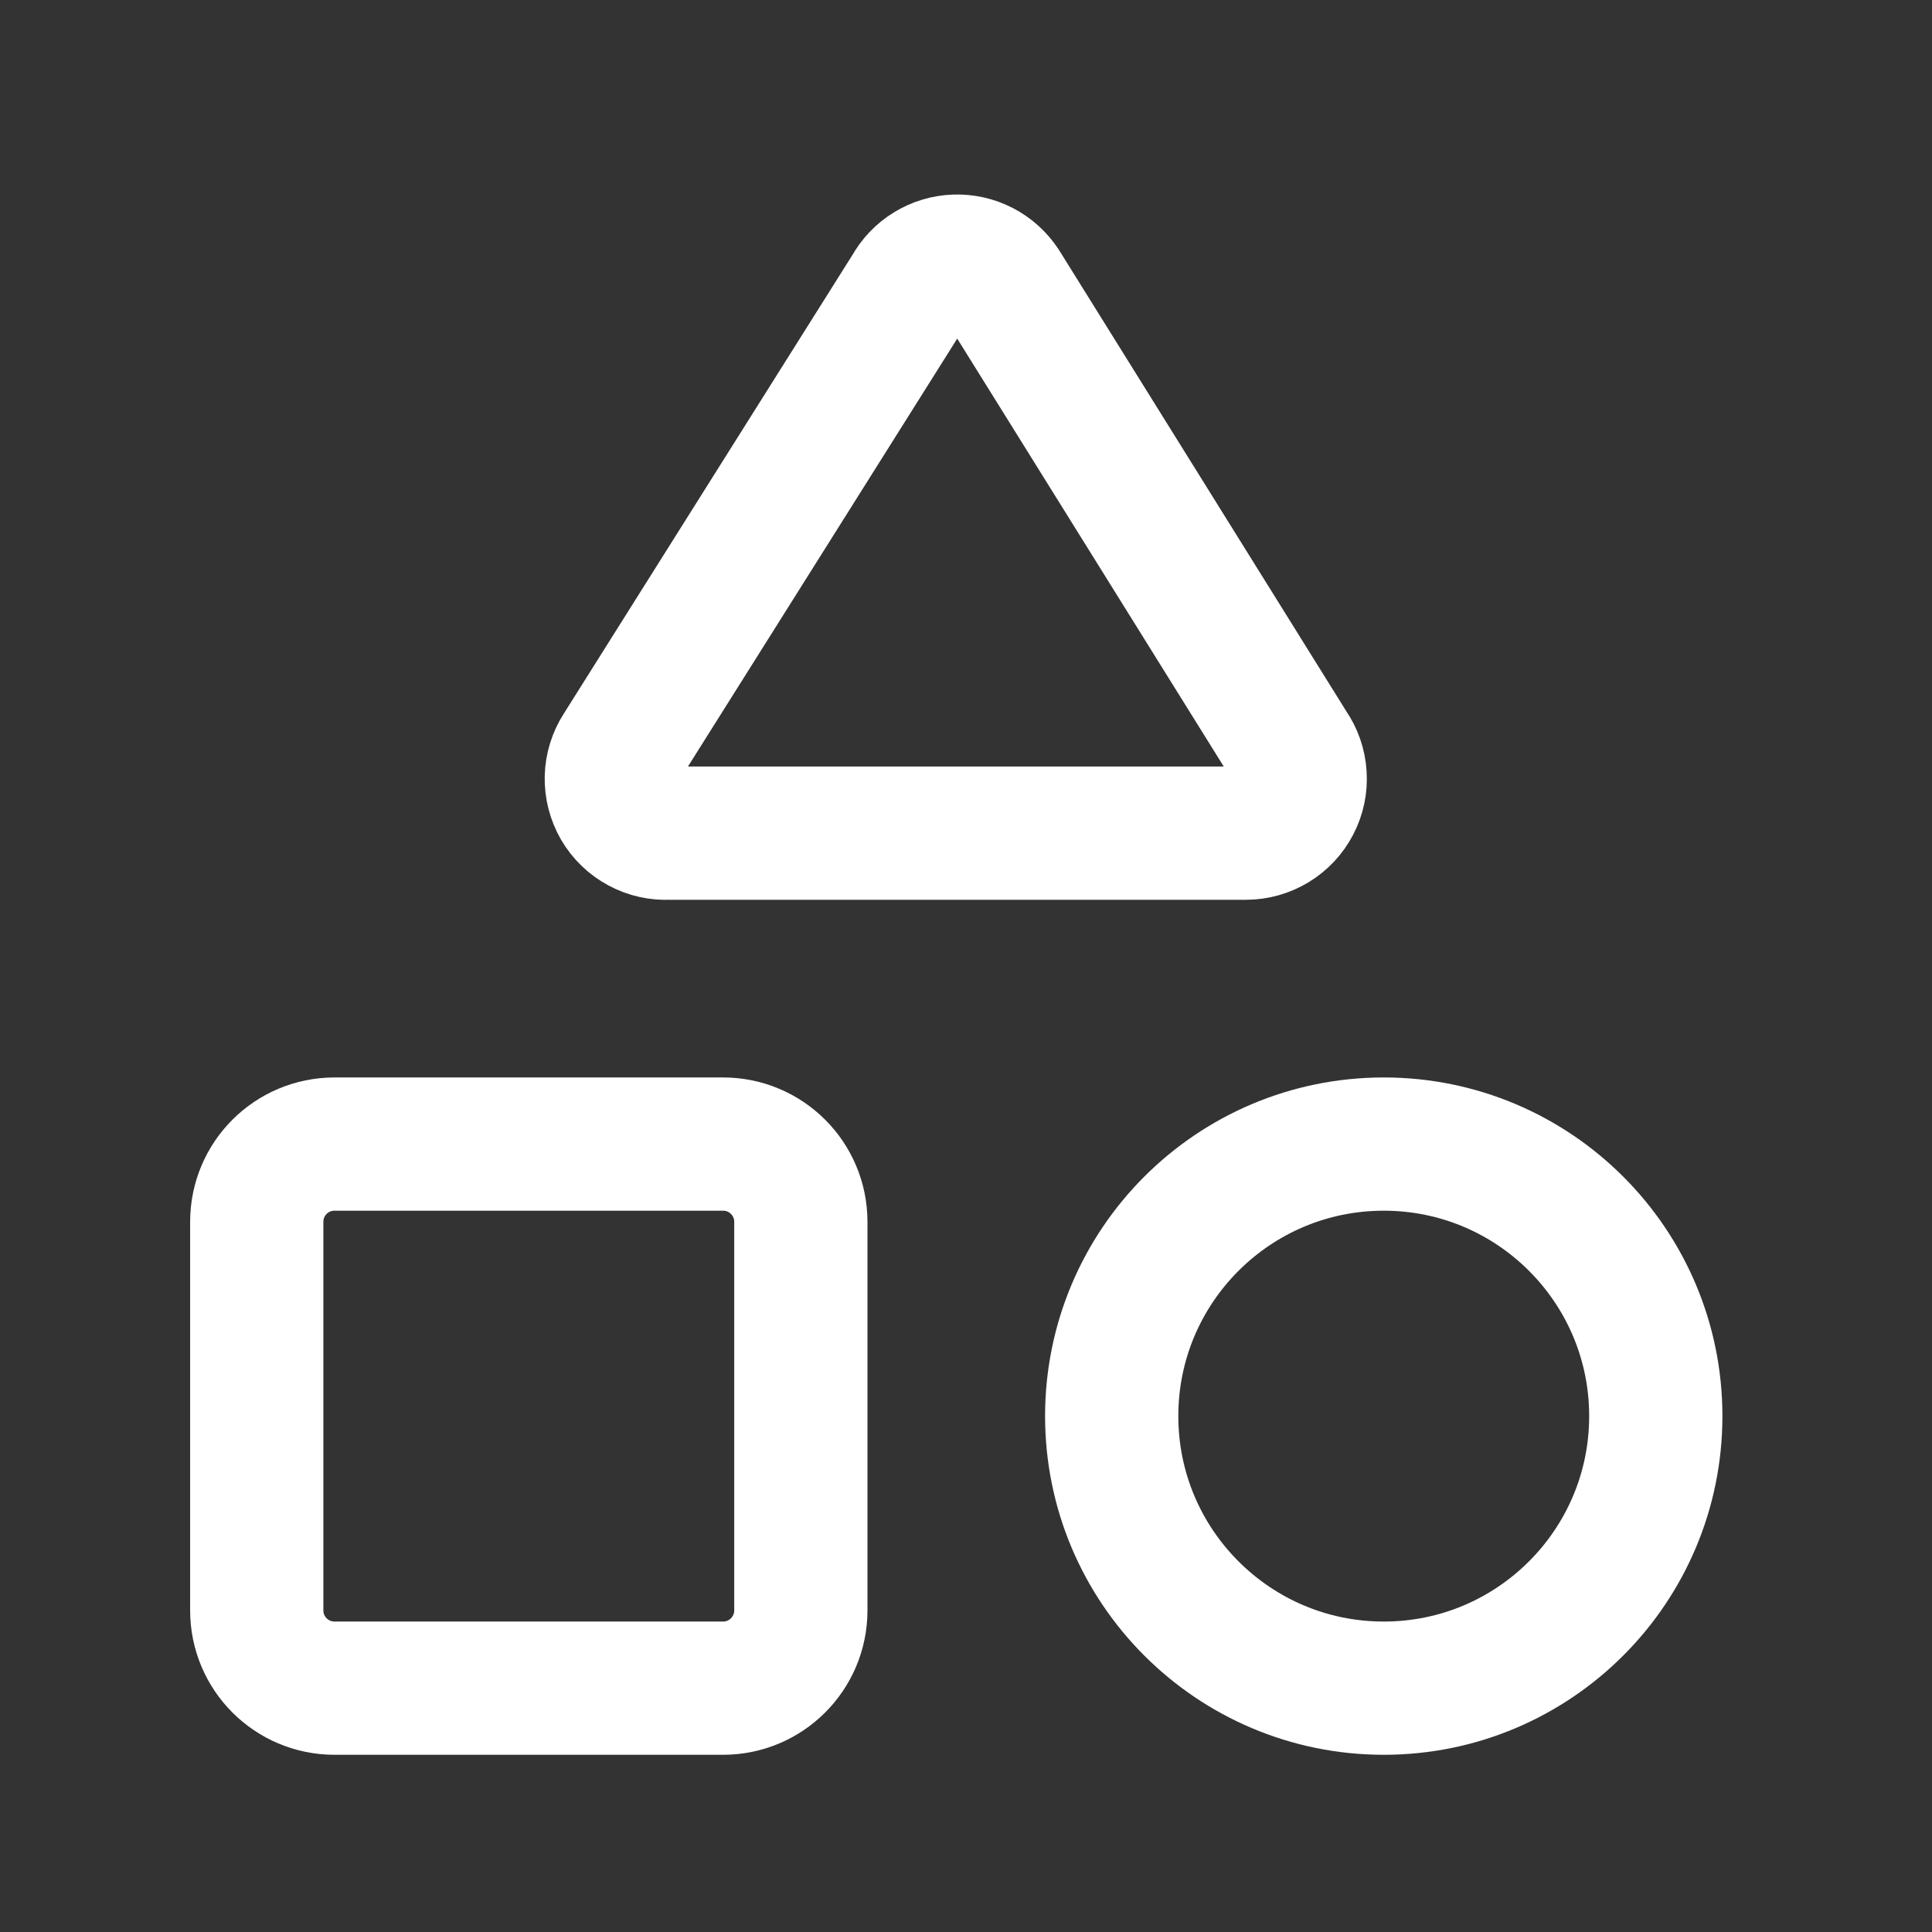 <svg xmlns="http://www.w3.org/2000/svg" fill="none" viewBox="0 0 29 29" height="29" width="29">
<rect x="0" y="0" width="29" height="29" fill="#333333" stroke="none"/>
<path stroke-linejoin="round" stroke-linecap="round" stroke-width="2" stroke="white" d="M10.037 12.506C9.887 12.514 9.737 12.481 9.605 12.409C9.472 12.338 9.362 12.231 9.286 12.101C9.211 11.97 9.173 11.822 9.176 11.671C9.18 11.521 9.225 11.374 9.307 11.248L13.654 4.34C13.722 4.217 13.821 4.113 13.941 4.04C14.061 3.966 14.198 3.925 14.339 3.92C14.479 3.915 14.619 3.946 14.744 4.011C14.869 4.076 14.975 4.172 15.052 4.289L19.371 11.223C19.456 11.345 19.506 11.488 19.515 11.637C19.525 11.786 19.494 11.934 19.425 12.066C19.356 12.199 19.253 12.309 19.125 12.387C18.998 12.464 18.852 12.506 18.703 12.506H10.037Z"></path>
<path stroke-linejoin="round" stroke-linecap="round" stroke-width="2" stroke="white" d="M10.854 17.173H5.021C4.376 17.173 3.854 17.695 3.854 18.34V24.173C3.854 24.817 4.376 25.34 5.021 25.34H10.854C11.498 25.34 12.021 24.817 12.021 24.173V18.34C12.021 17.695 11.498 17.173 10.854 17.173Z"></path>
<path stroke-linejoin="round" stroke-linecap="round" stroke-width="2" stroke="white" d="M20.771 25.34C23.026 25.34 24.854 23.511 24.854 21.256C24.854 19.001 23.026 17.173 20.771 17.173C18.515 17.173 16.687 19.001 16.687 21.256C16.687 23.511 18.515 25.34 20.771 25.34Z"></path>
</svg>
